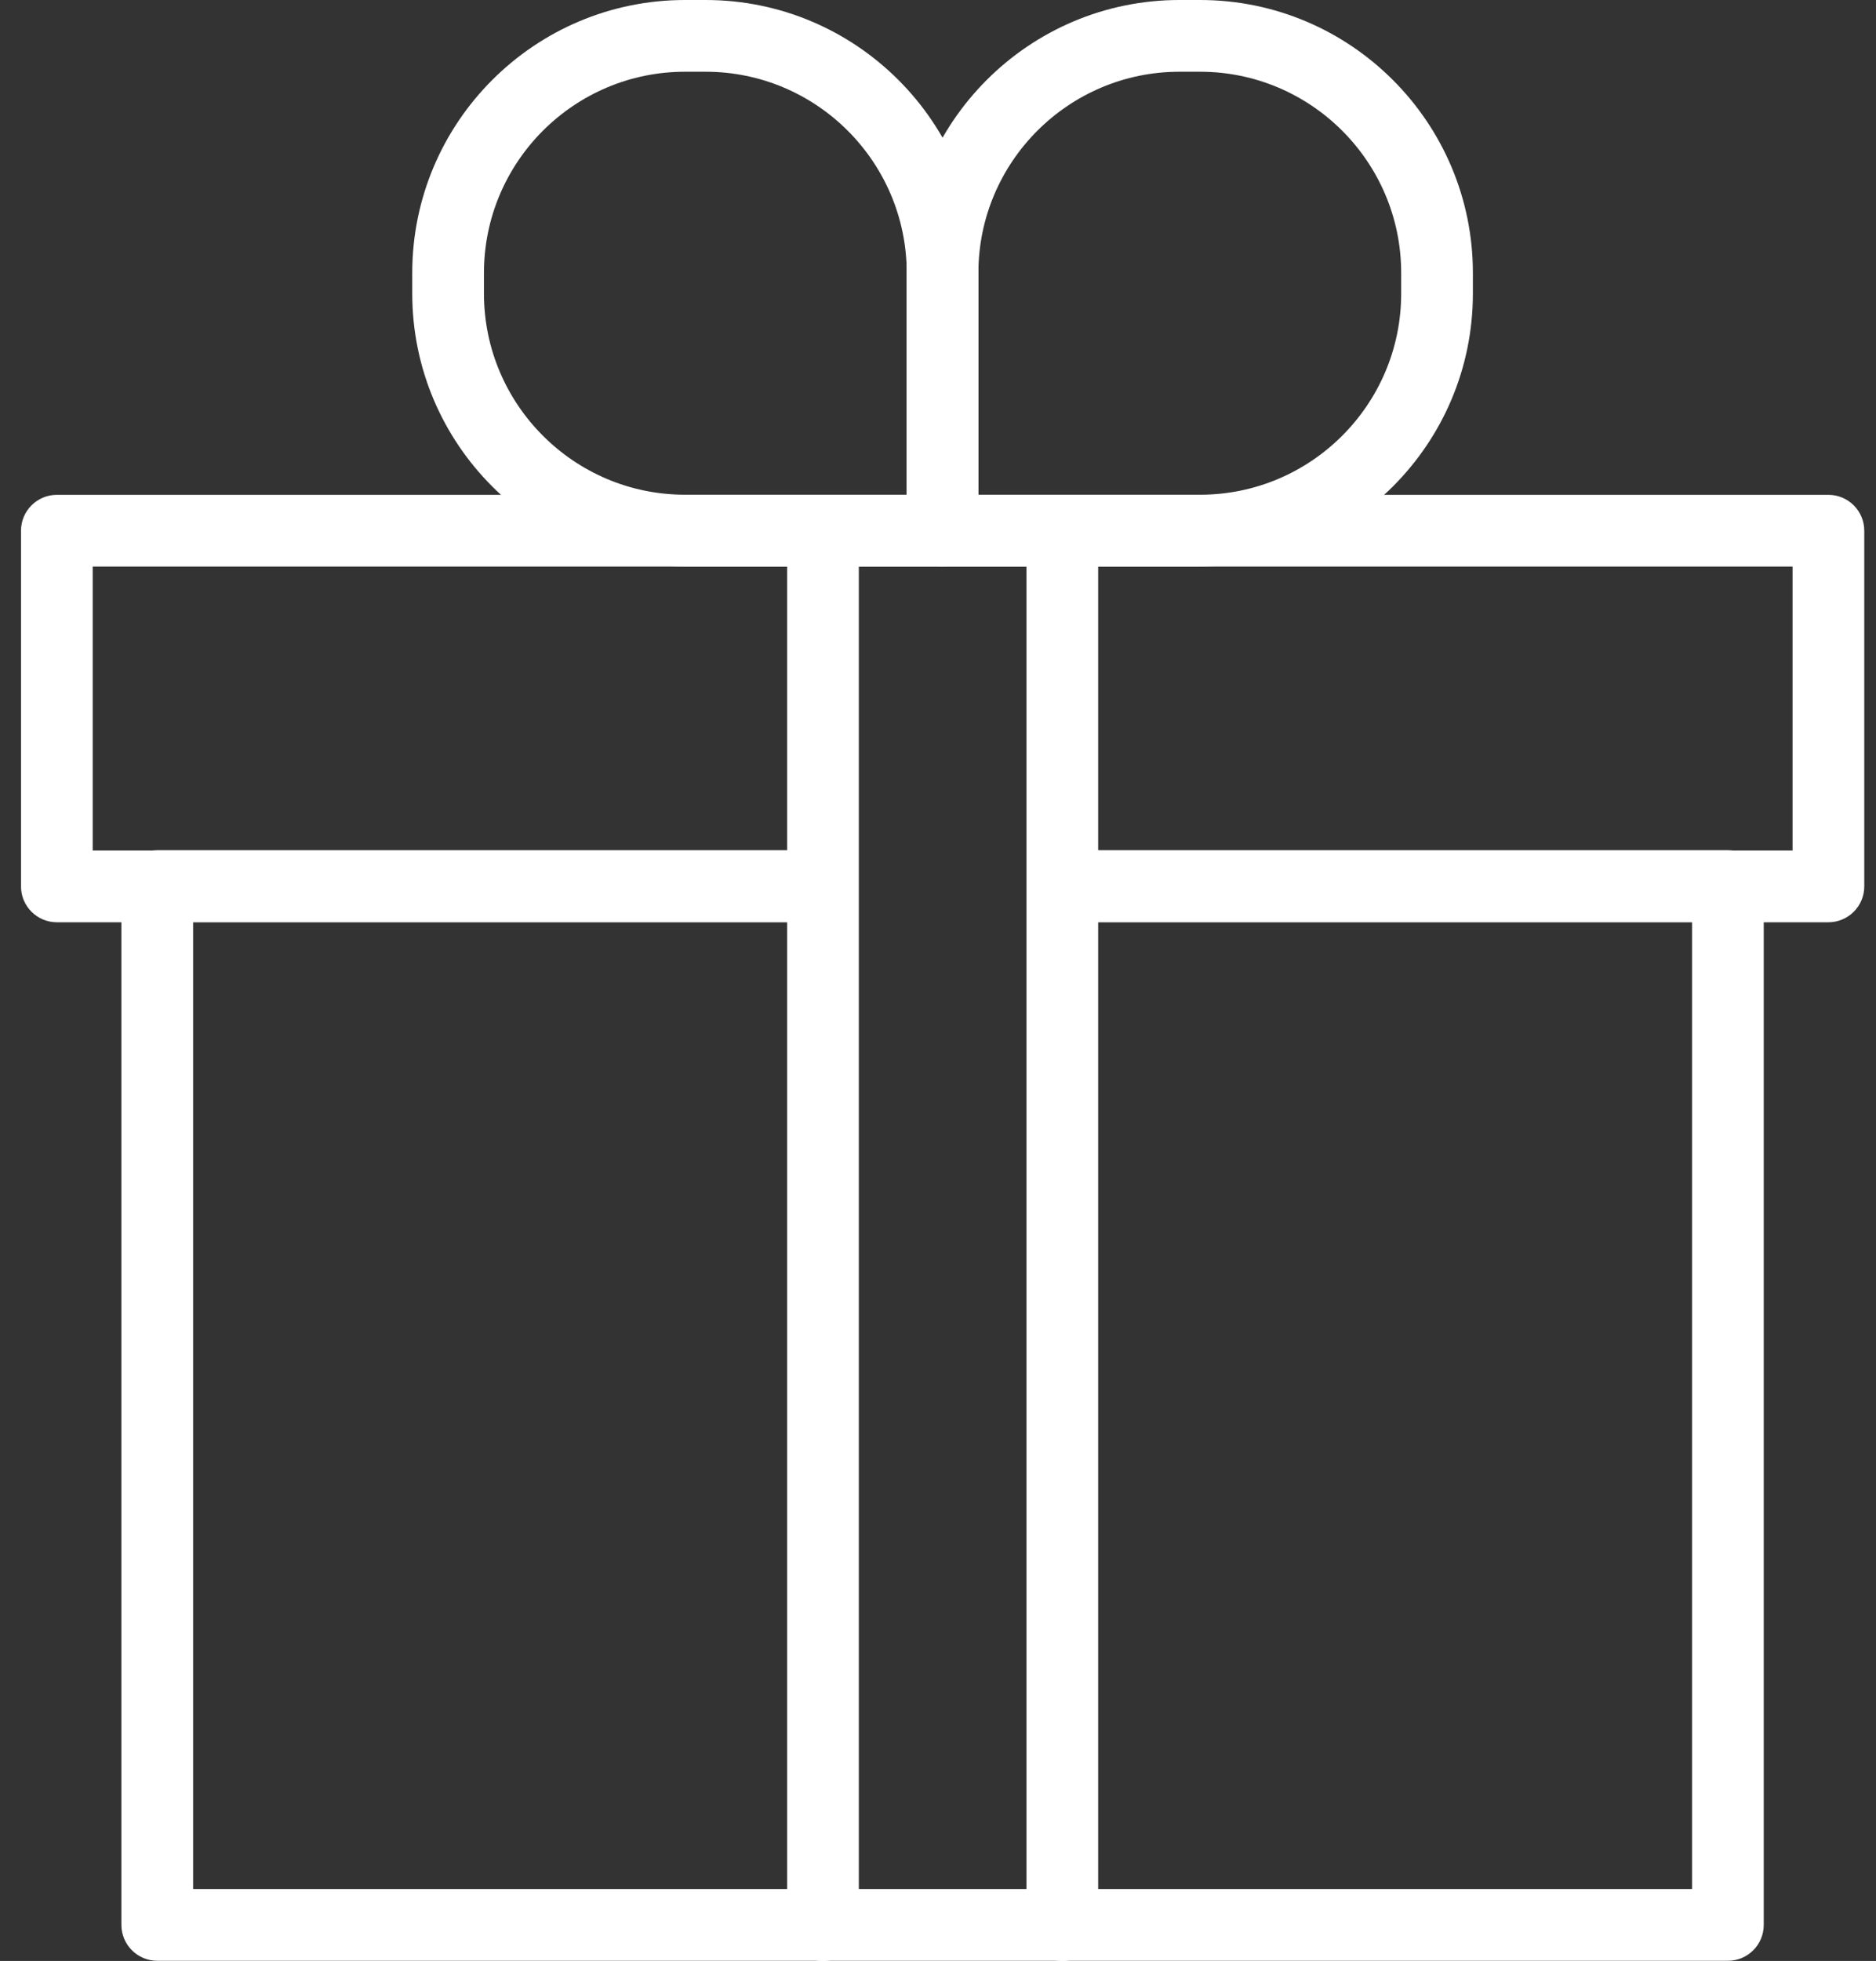 <svg width="67" height="70" viewBox="0 0 67 70" fill="none" xmlns="http://www.w3.org/2000/svg">
<rect x="0" y="0" width="67" height="70" fill="#333333" stroke="none"/>
<path d="M61.711 69.994H5.616C4.91 69.994 4.336 69.421 4.336 68.714V31.632C4.336 30.925 4.91 30.352 5.616 30.352H28.854C29.561 30.352 30.135 30.925 30.135 31.632C30.135 32.339 29.561 32.913 28.854 32.913H6.897V67.433H60.43V32.913H38.15C37.444 32.913 36.87 32.339 36.87 31.632C36.87 30.925 37.444 30.352 38.15 30.352H61.711C62.417 30.352 62.991 30.925 62.991 31.632V68.714C62.991 69.421 62.417 69.994 61.711 69.994Z" fill="white"/>
<path d="M65.3 32.922H38.15C37.443 32.922 36.869 32.348 36.869 31.642C36.869 30.935 37.443 30.361 38.15 30.361H64.02V20.225H3.311V30.361H29.125C29.832 30.361 30.405 30.935 30.405 31.642C30.405 32.348 29.832 32.922 29.125 32.922H2.03C1.324 32.922 0.75 32.348 0.75 31.642V18.945C0.75 18.238 1.324 17.664 2.03 17.664H65.3C66.007 17.664 66.581 18.238 66.581 18.945V31.642C66.581 32.348 66.007 32.922 65.3 32.922Z" fill="white"/>
<path d="M29.392 70.004C28.685 70.004 28.111 69.43 28.111 68.723V18.945C28.111 18.238 28.685 17.664 29.392 17.664C30.099 17.664 30.672 18.238 30.672 18.945V68.723C30.672 69.43 30.099 70.004 29.392 70.004Z" fill="white"/>
<path d="M37.94 70.004C37.233 70.004 36.659 69.43 36.659 68.723V18.945C36.659 18.238 37.233 17.664 37.94 17.664C38.646 17.664 39.22 18.238 39.22 18.945V68.723C39.22 69.43 38.646 70.004 37.94 70.004Z" fill="white"/>
<path d="M33.663 20.221H24.464C19.092 20.221 14.723 15.852 14.723 10.479V9.742C14.723 4.369 19.092 0 24.464 0H25.202C30.575 0 34.944 4.369 34.944 9.742V18.94C34.944 19.647 34.37 20.221 33.663 20.221ZM24.464 2.561C20.505 2.561 17.284 5.782 17.284 9.742V10.479C17.284 14.438 20.505 17.66 24.464 17.66H32.383V9.742C32.383 5.782 29.161 2.561 25.202 2.561H24.464Z" fill="white"/>
<path d="M42.861 20.221H33.662C32.956 20.221 32.382 19.647 32.382 18.94V9.742C32.382 4.369 36.751 0 42.124 0H42.861C48.234 0 52.603 4.369 52.603 9.742V10.479C52.603 15.852 48.234 20.221 42.861 20.221ZM34.943 17.66H42.861C46.82 17.66 50.042 14.438 50.042 10.479V9.742C50.042 5.782 46.82 2.561 42.861 2.561H42.124C38.164 2.561 34.943 5.782 34.943 9.742V17.66Z" fill="white"/>
</svg>
